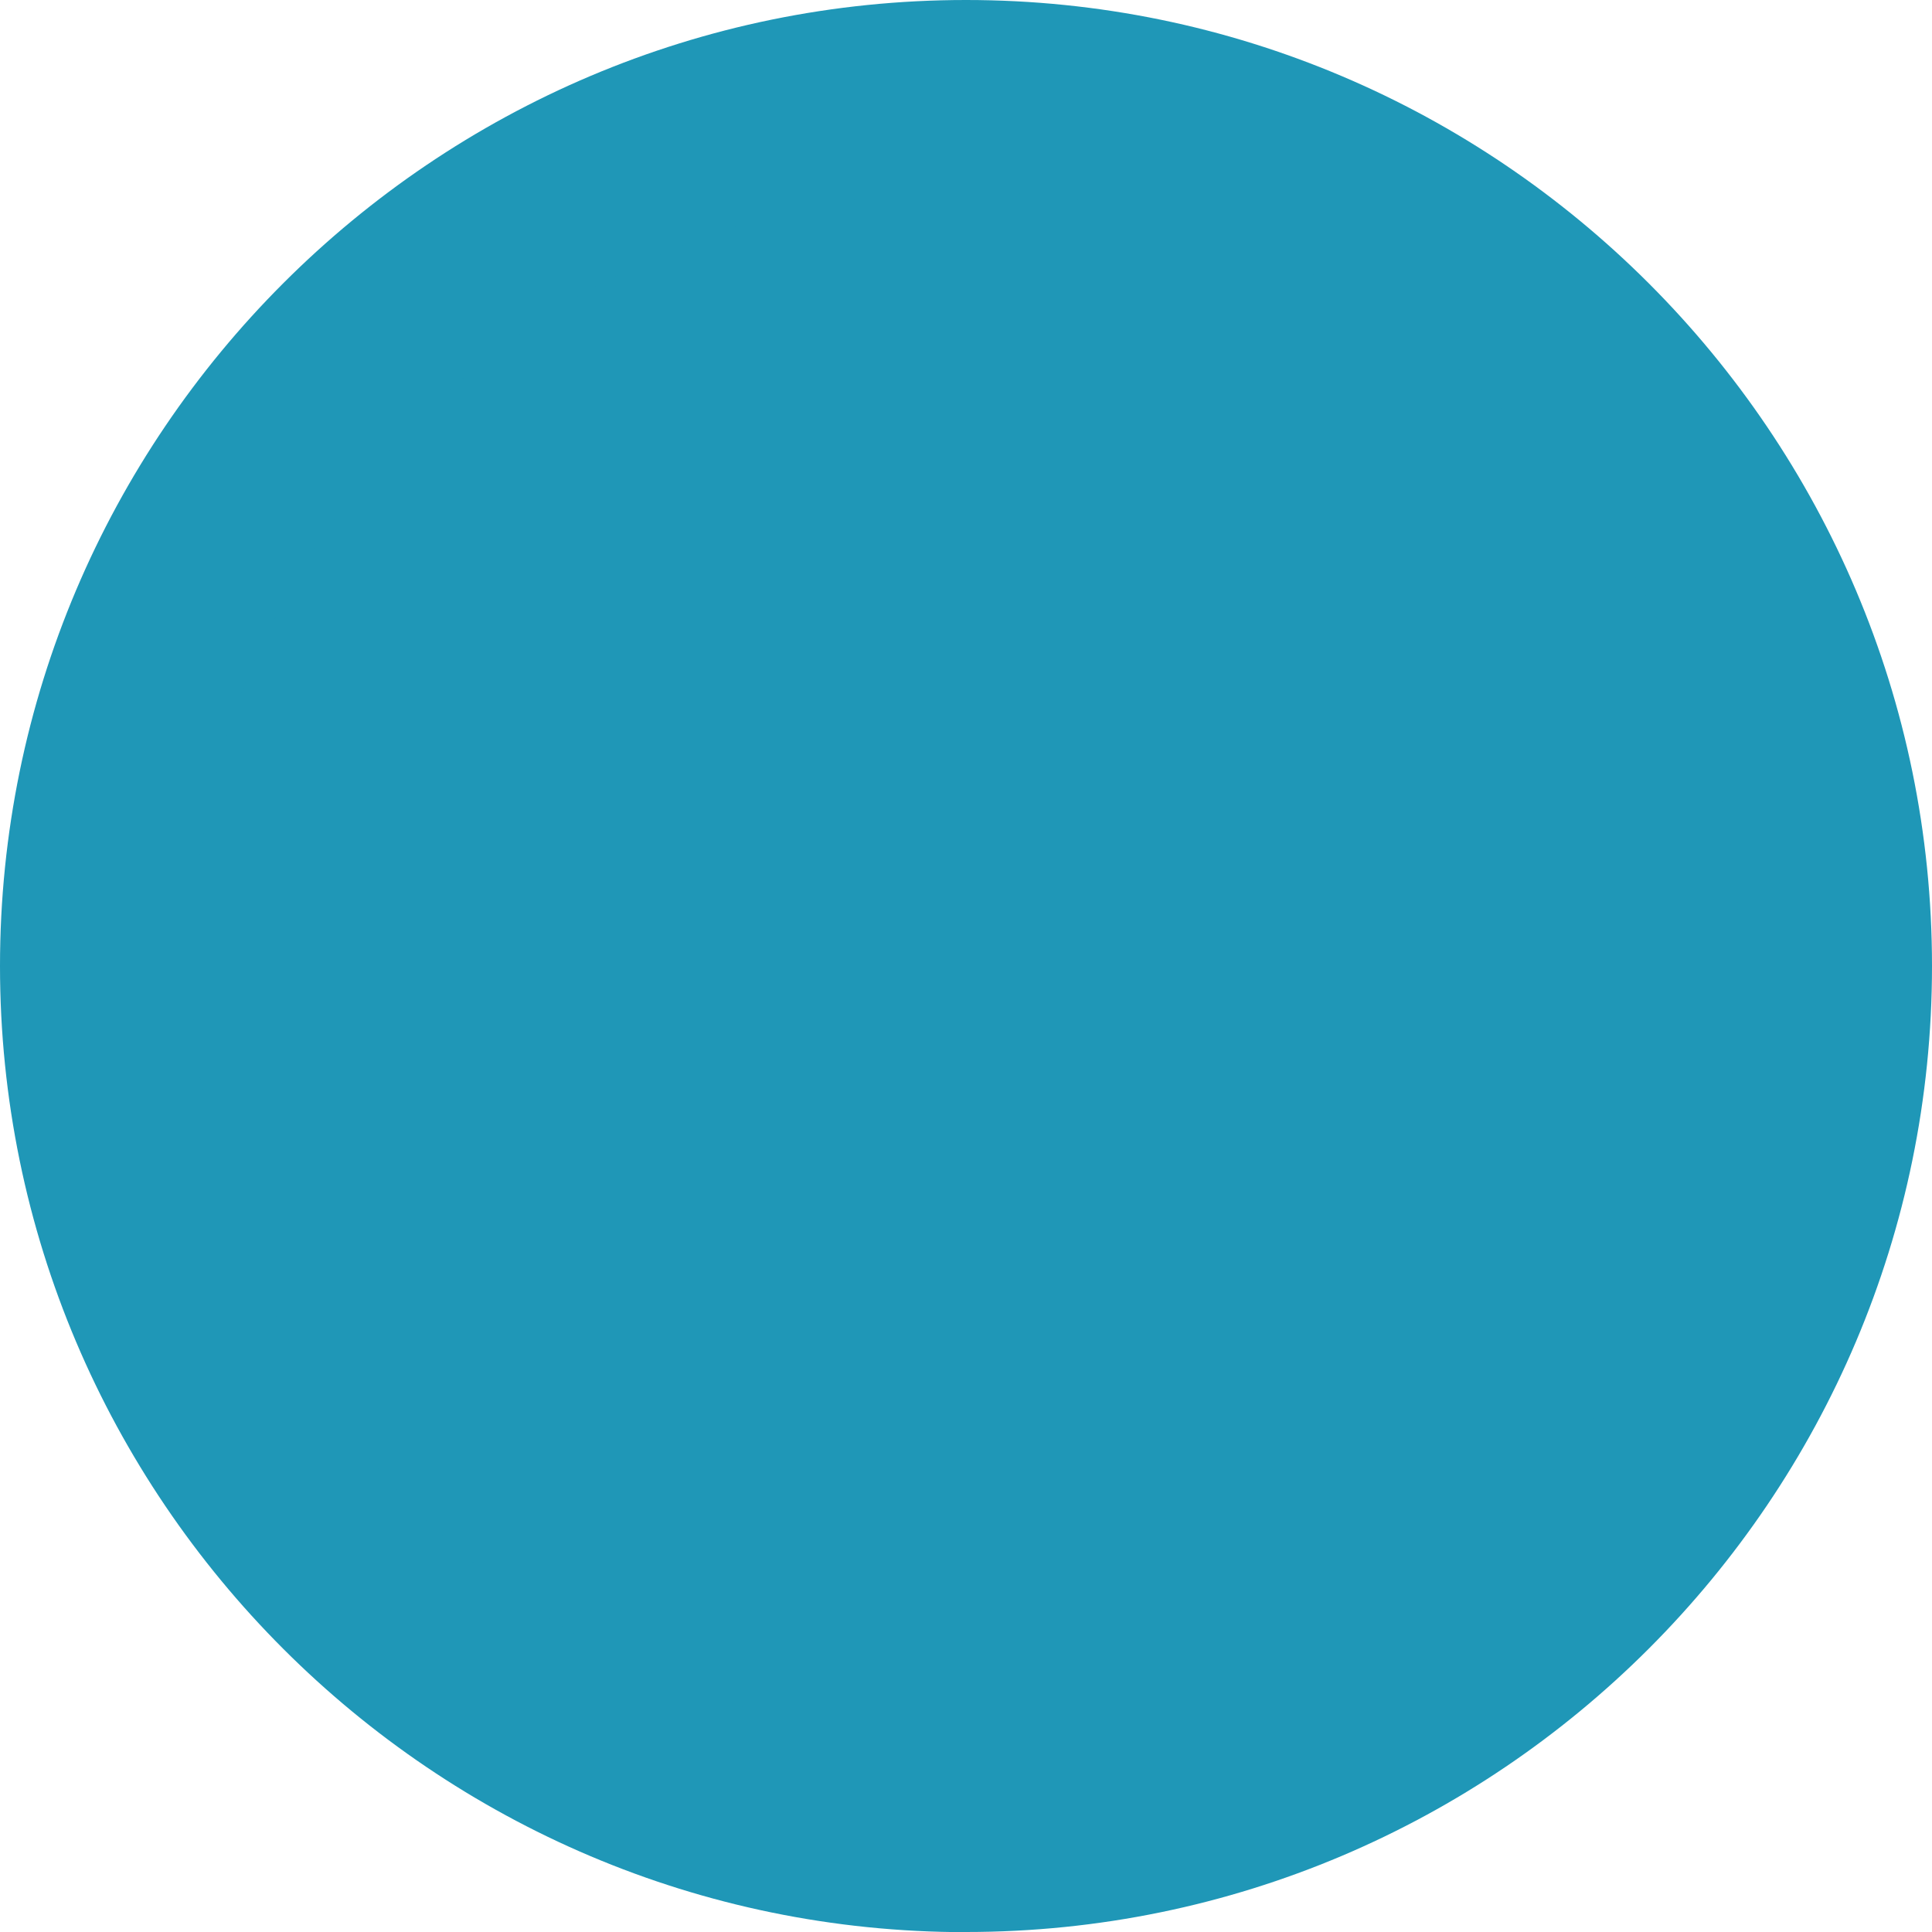 <?xml version="1.0" encoding="UTF-8"?>
<svg id="Layer_1" data-name="Layer 1" xmlns="http://www.w3.org/2000/svg" viewBox="0 0 129.5 129.51">
  <defs>
    <style>
      .cls-1 {
        fill: #1f97b7;
      }
    </style>
  </defs>
  <circle class="cls-1" cx="64.75" cy="64.75" r="58.32"/>
  <path class="cls-1" d="m64.75,129.51C29.05,129.51,0,100.46,0,64.75S29.05,0,64.75,0s64.75,29.05,64.75,64.75-29.05,64.75-64.75,64.75h0Zm0-116.64c-28.61,0-51.88,23.27-51.88,51.88s23.27,51.88,51.88,51.88,51.88-23.27,51.88-51.88S93.36,12.87,64.75,12.87Z"/>
</svg>